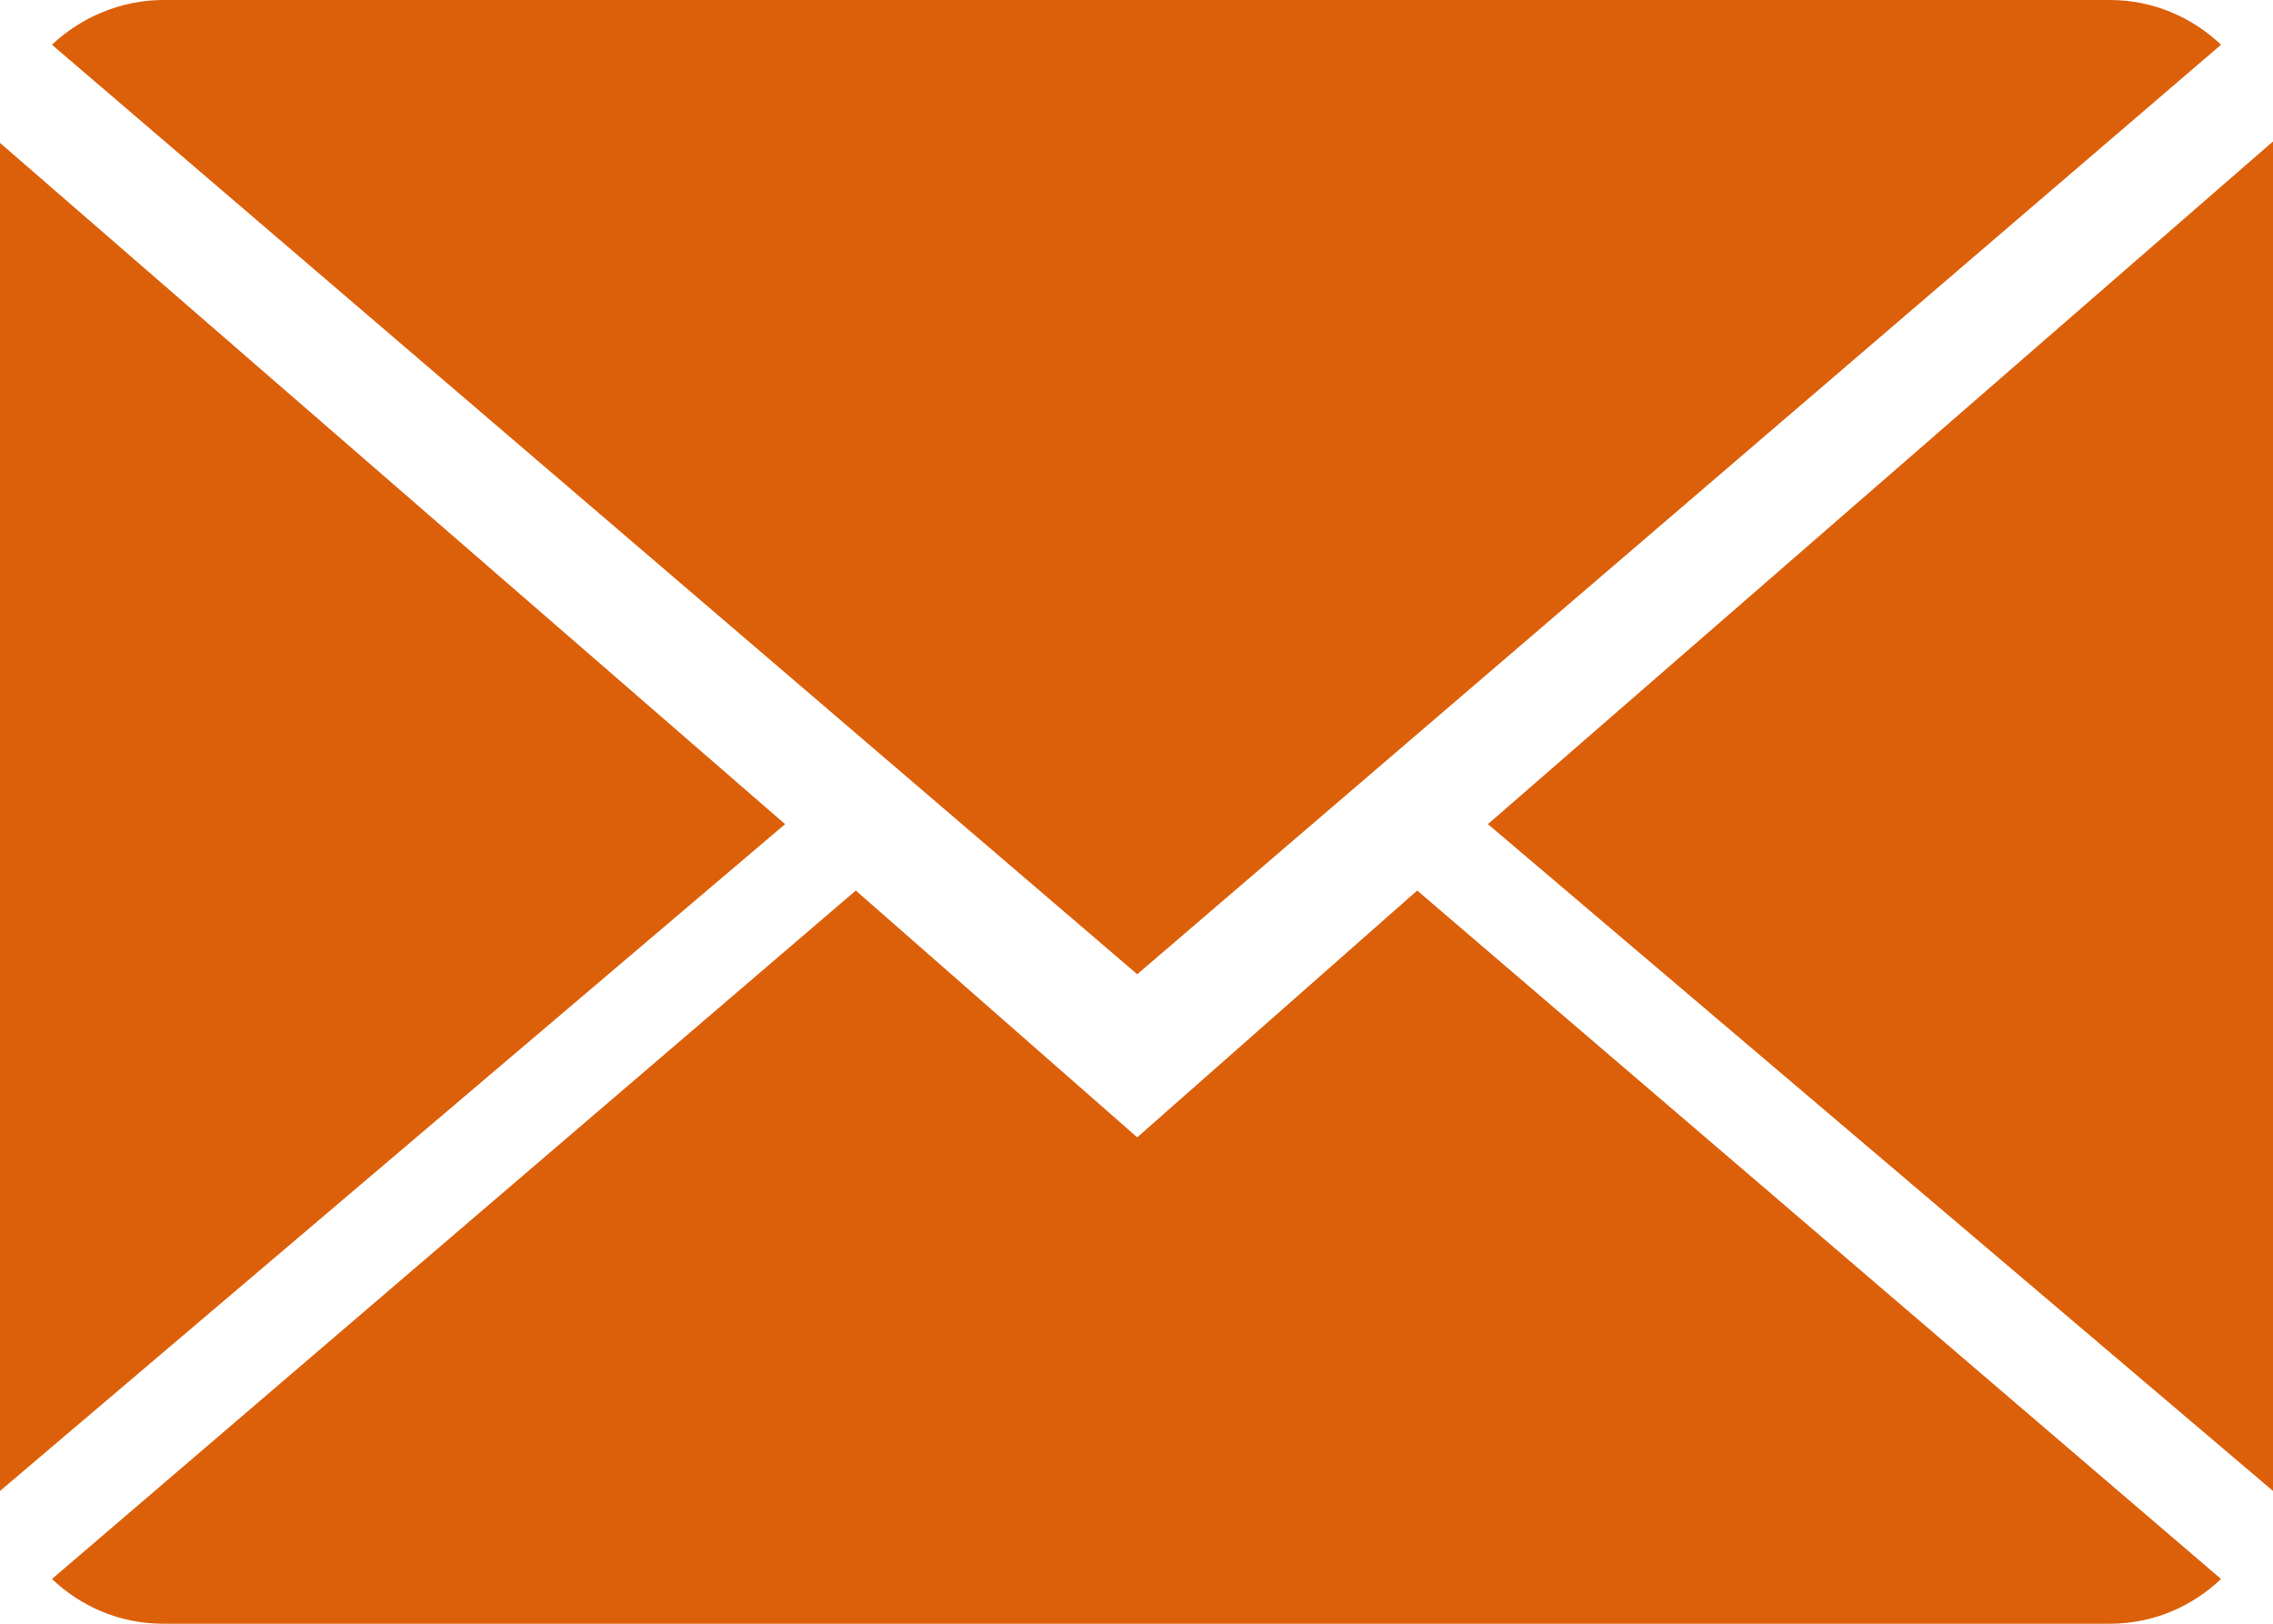 <?xml version="1.0" encoding="UTF-8"?><svg id="_레이어_2" xmlns="http://www.w3.org/2000/svg" viewBox="0 0 15.75 11.25"><defs><style>.cls-1{fill:#dc600a;}</style></defs><g id="_레이어_1-2"><g><path class="cls-1" d="M7.88,7.88l-1.95-1.71L.36,10.94c.2,.19,.47,.31,.77,.31H14.62c.3,0,.57-.12,.77-.31l-5.57-4.77-1.94,1.71Z"/><path class="cls-1" d="M15.39,.31c-.2-.19-.47-.31-.77-.31H1.13C.84,0,.56,.12,.36,.31L7.88,6.75,15.39,.31Z"/><polygon class="cls-1" points="0 .99 0 10.33 5.44 5.71 0 .99"/><polygon class="cls-1" points="10.31 5.71 15.75 10.33 15.75 .98 10.31 5.71"/></g></g></svg>